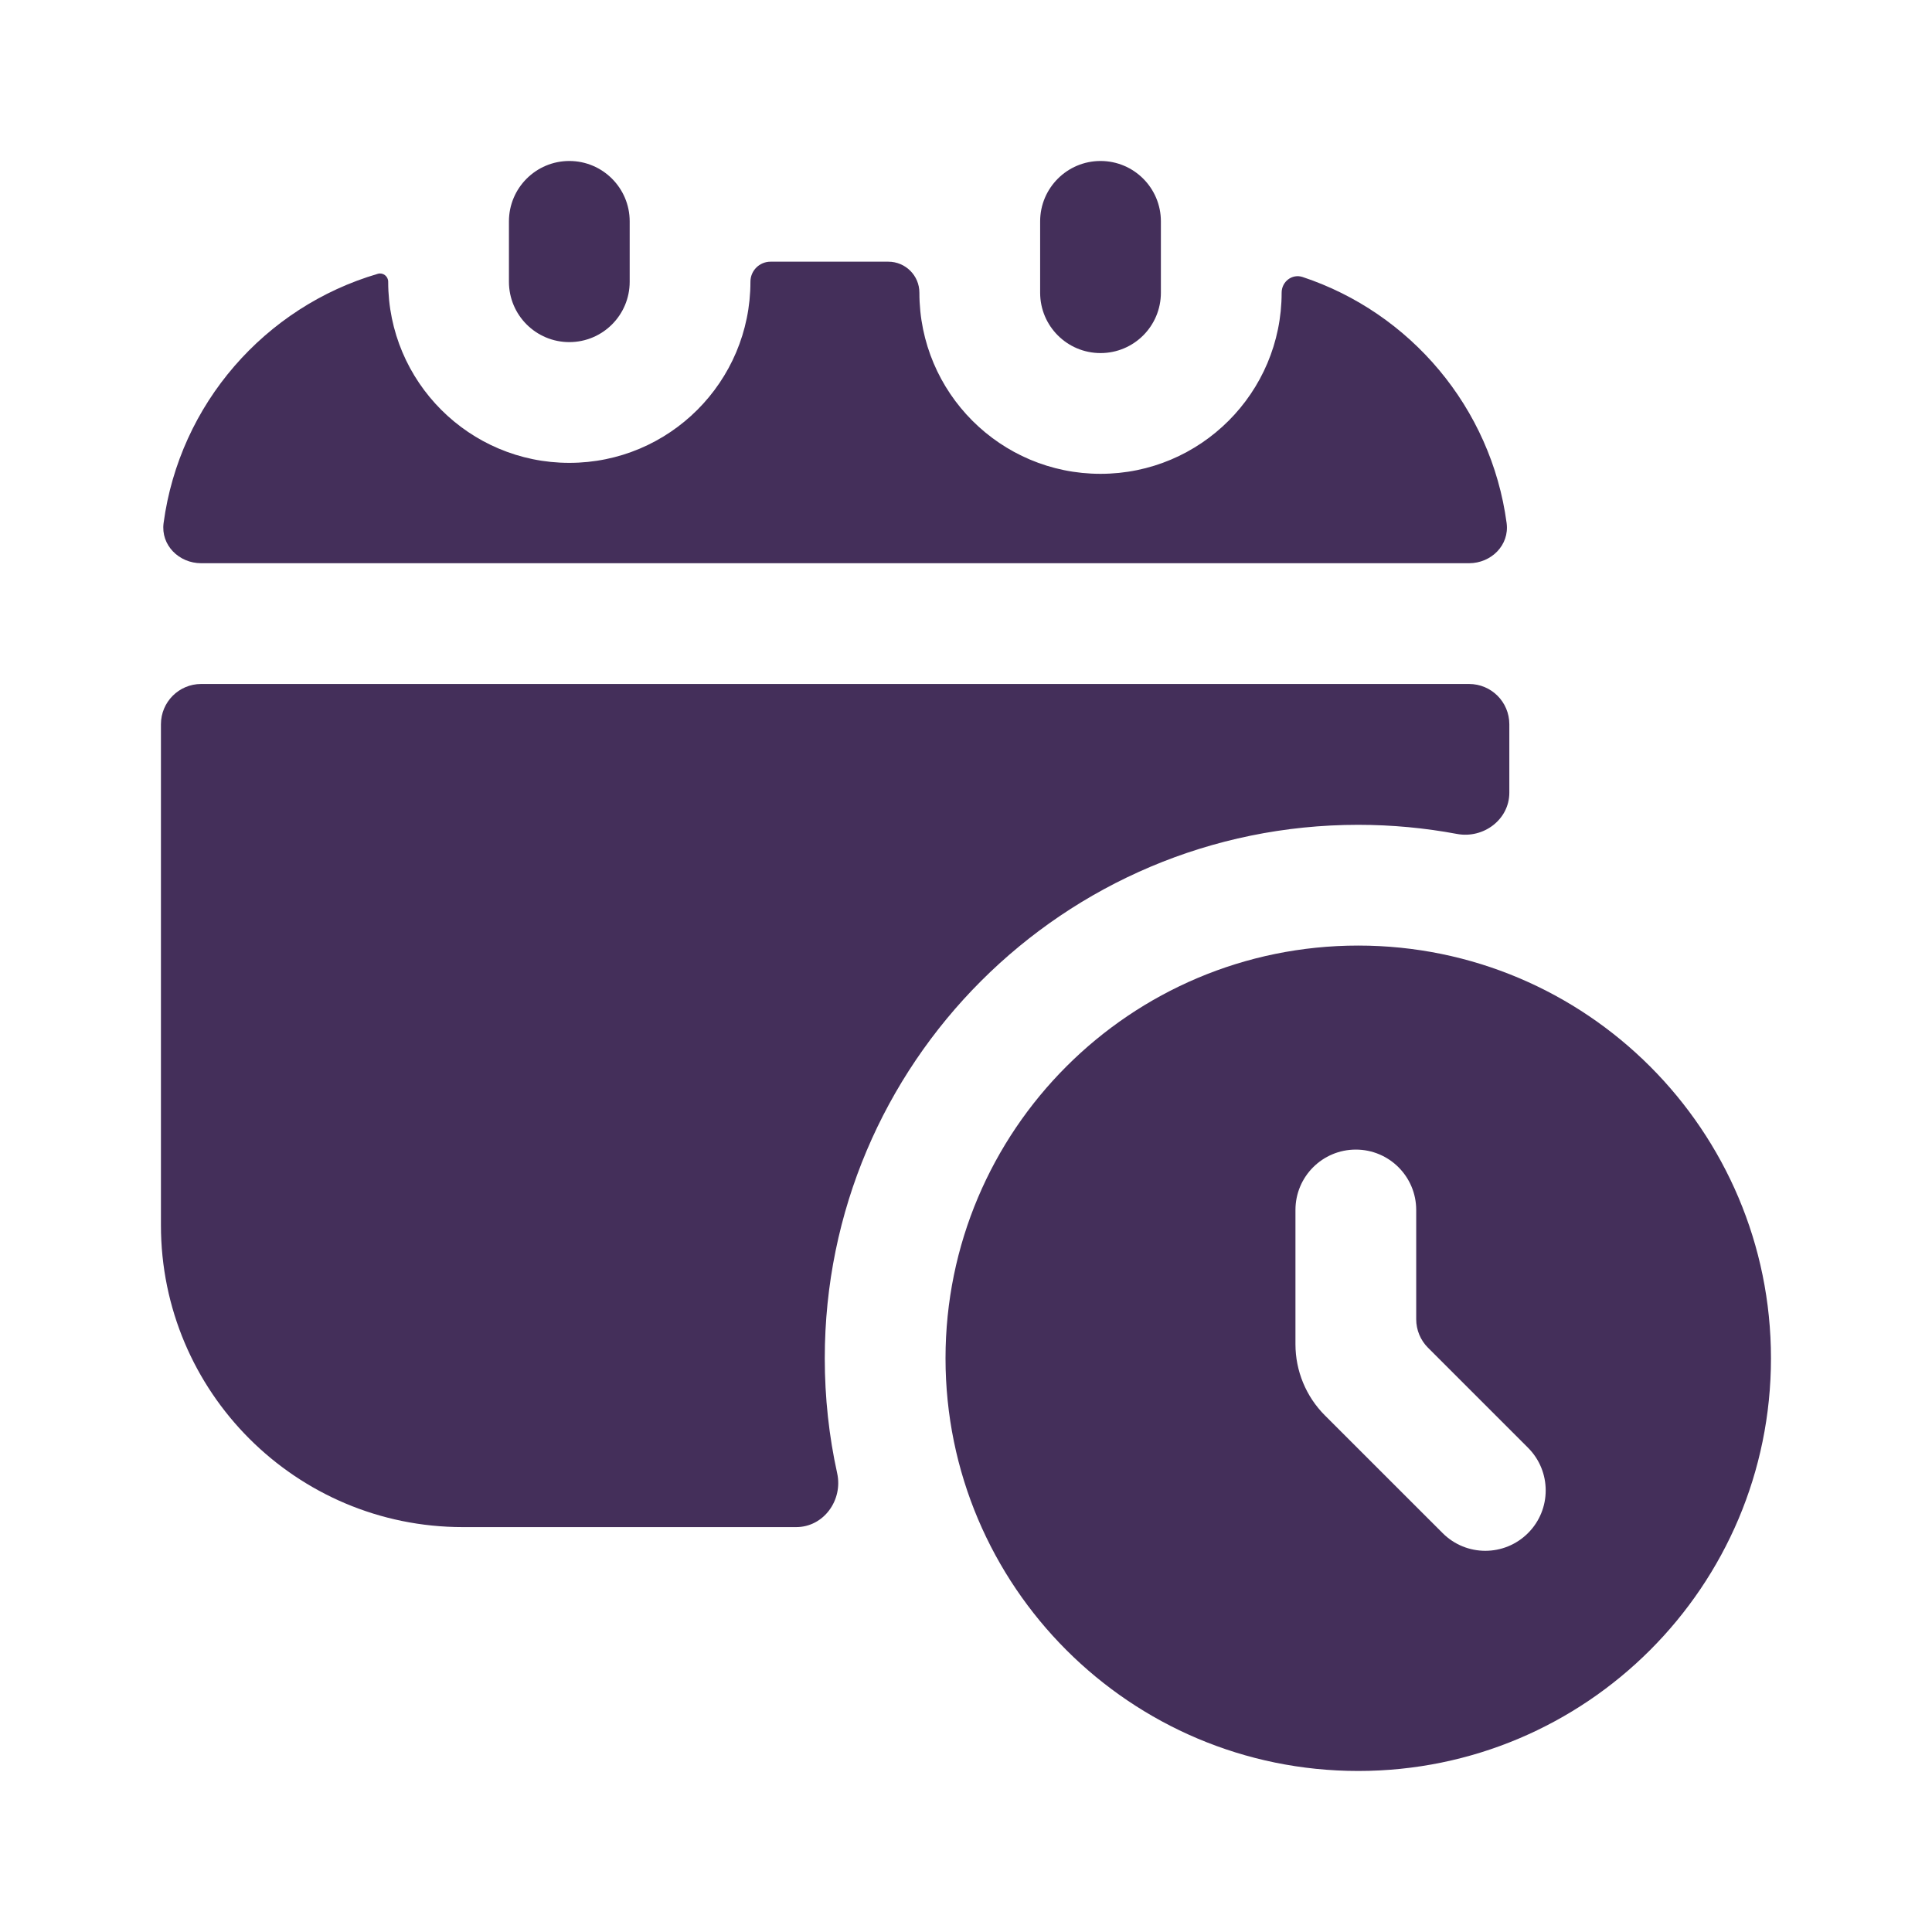 <svg width="40" height="40" viewBox="0 0 40 40" fill="none" xmlns="http://www.w3.org/2000/svg">
<g id="Frame">
<g id="Group">
<path id="Vector" d="M13.037 4.583C13.037 3.893 12.477 3.333 11.787 3.333C11.097 3.333 10.537 3.893 10.537 4.583V5.833C10.537 6.524 11.097 7.083 11.787 7.083C12.477 7.083 13.037 6.524 13.037 5.833V4.583Z" fill="#442F5A"/>
<path id="Vector_2" d="M24.035 4.583C24.035 3.893 23.476 3.333 22.785 3.333C22.095 3.333 21.535 3.893 21.535 4.583V6.06C21.535 6.751 22.095 7.31 22.785 7.31C23.476 7.31 24.035 6.751 24.035 6.06V4.583Z" fill="#442F5A"/>
<path id="Vector_3" d="M4.166 11.661C3.705 11.661 3.326 11.286 3.387 10.829C3.718 8.364 5.486 6.353 7.822 5.669C7.93 5.637 8.037 5.72 8.037 5.833C8.037 7.904 9.716 9.583 11.787 9.583C13.858 9.583 15.537 7.904 15.537 5.833C15.537 5.604 15.723 5.418 15.953 5.418H18.392C18.747 5.418 19.035 5.705 19.035 6.06C19.035 8.131 20.714 9.81 22.785 9.81C24.856 9.81 26.535 8.131 26.535 6.06C26.535 5.831 26.751 5.663 26.969 5.735C29.199 6.475 30.872 8.438 31.193 10.829C31.254 11.286 30.875 11.661 30.414 11.661H4.166Z" fill="#442F5A"/>
<path id="Vector_4" d="M4.165 14.161C3.705 14.161 3.332 14.534 3.332 14.995V25.367C3.332 28.819 6.13 31.617 9.582 31.617H16.484C17.053 31.617 17.455 31.059 17.333 30.503C17.164 29.736 17.076 28.939 17.076 28.122C17.076 22.022 22.02 17.077 28.12 17.077C28.819 17.077 29.503 17.142 30.166 17.266C30.713 17.368 31.249 16.968 31.249 16.412V14.995C31.249 14.534 30.876 14.161 30.415 14.161H4.165Z" fill="#442F5A"/>
<path id="Vector_5" fill-rule="evenodd" clip-rule="evenodd" d="M28.121 36.666C32.84 36.666 36.666 32.841 36.666 28.122C36.666 23.402 32.84 19.577 28.121 19.577C23.402 19.577 19.576 23.402 19.576 28.122C19.576 32.841 23.402 36.666 28.121 36.666ZM28.071 23.801C28.761 23.801 29.321 24.36 29.321 25.051V27.314C29.321 27.535 29.409 27.747 29.565 27.903L31.636 29.974C32.124 30.462 32.124 31.253 31.636 31.741C31.147 32.23 30.356 32.23 29.868 31.741L27.431 29.305C27.04 28.914 26.821 28.384 26.821 27.831V25.051C26.821 24.36 27.38 23.801 28.071 23.801Z" fill="#442F5A"/>
</g>
</g>
</svg>
